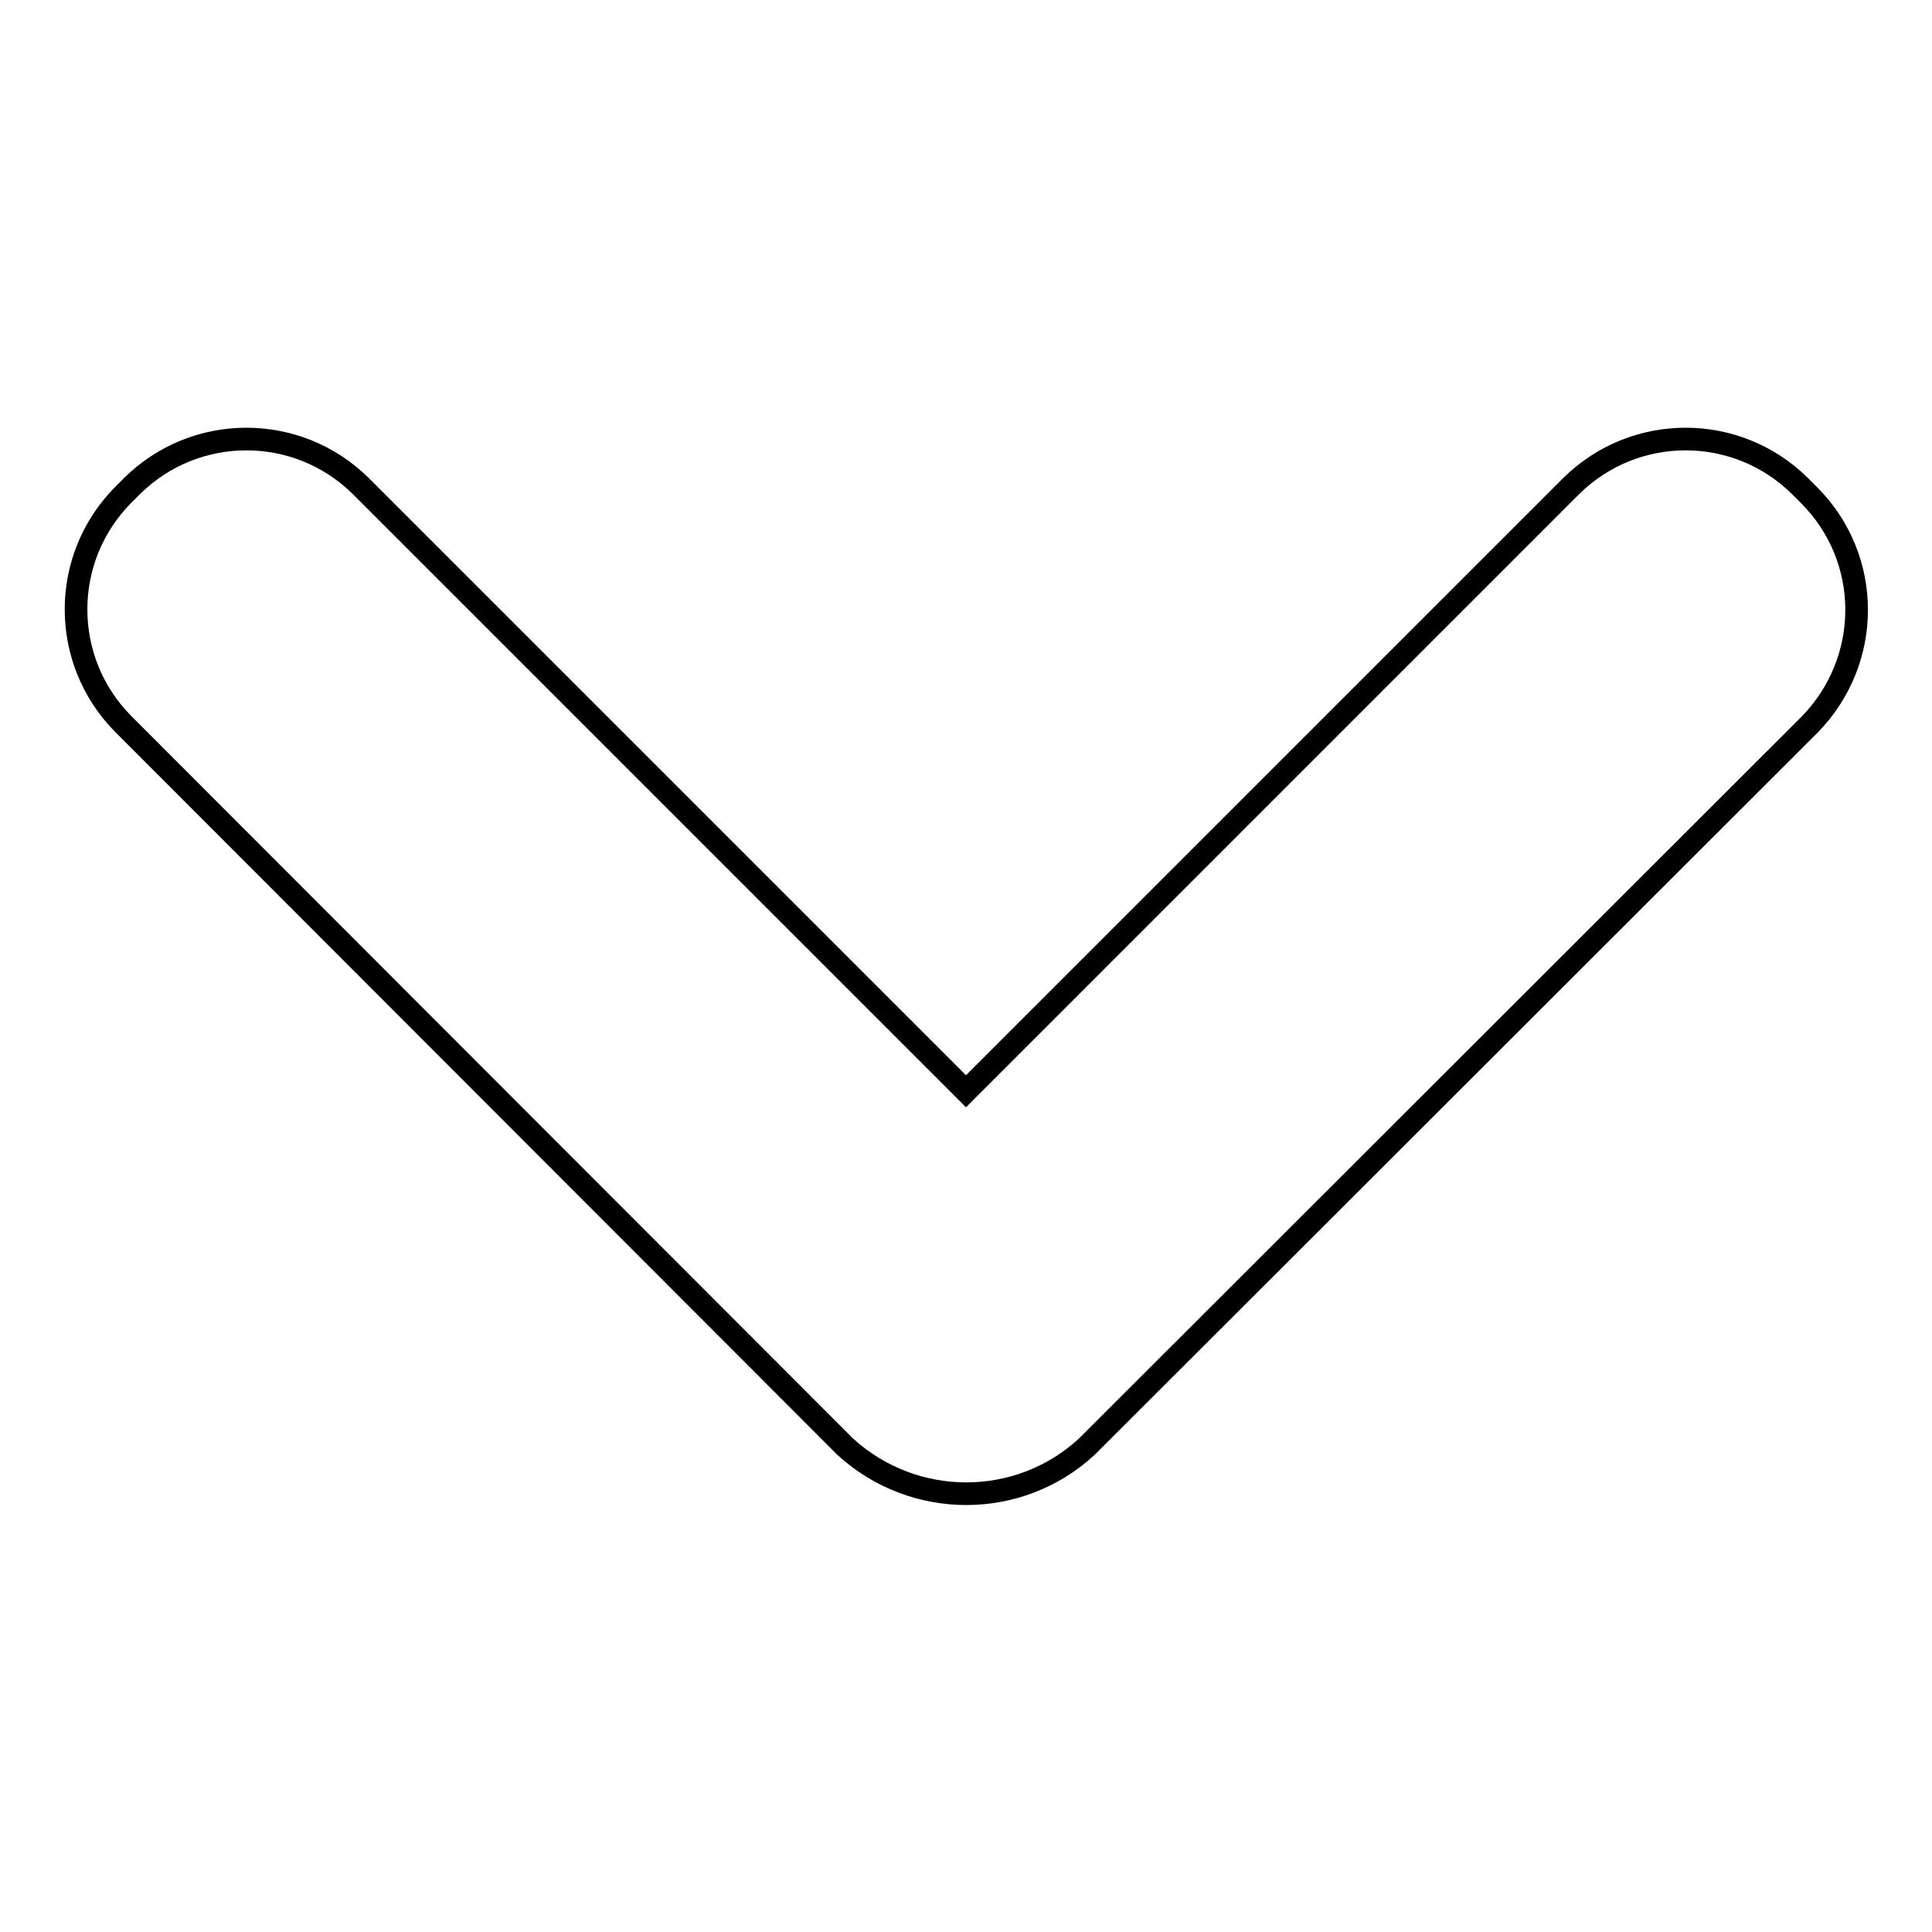 <?xml version="1.0" encoding="utf-8"?>
<!-- Svg Vector Icons : http://www.onlinewebfonts.com/icon -->
<!DOCTYPE svg PUBLIC "-//W3C//DTD SVG 1.1//EN" "http://www.w3.org/Graphics/SVG/1.1/DTD/svg11.dtd">
<svg version="1.1" xmlns="http://www.w3.org/2000/svg" xmlns:xlink="http://www.w3.org/1999/xlink" x="0px" y="0px" viewBox="0 0 256 256" enable-background="new 0 0 256 256" xml:space="preserve">
<g> <path stroke-width="3" fill-opacity="0" stroke="#000000"  d="M239.7,65.6l-1.2-1.2c-8.4-8.3-21.9-8.3-30.3,0L128,144.6L47.8,64.4c-8.4-8.3-21.9-8.3-30.3,0l-1.2,1.2 c-8.3,8.4-8.3,21.9,0,30.3l95.7,95.8c9.1,8.3,23,8.3,32,0l95.8-95.7C248.1,87.5,248.1,74,239.7,65.6L239.7,65.6z"/></g>
</svg>